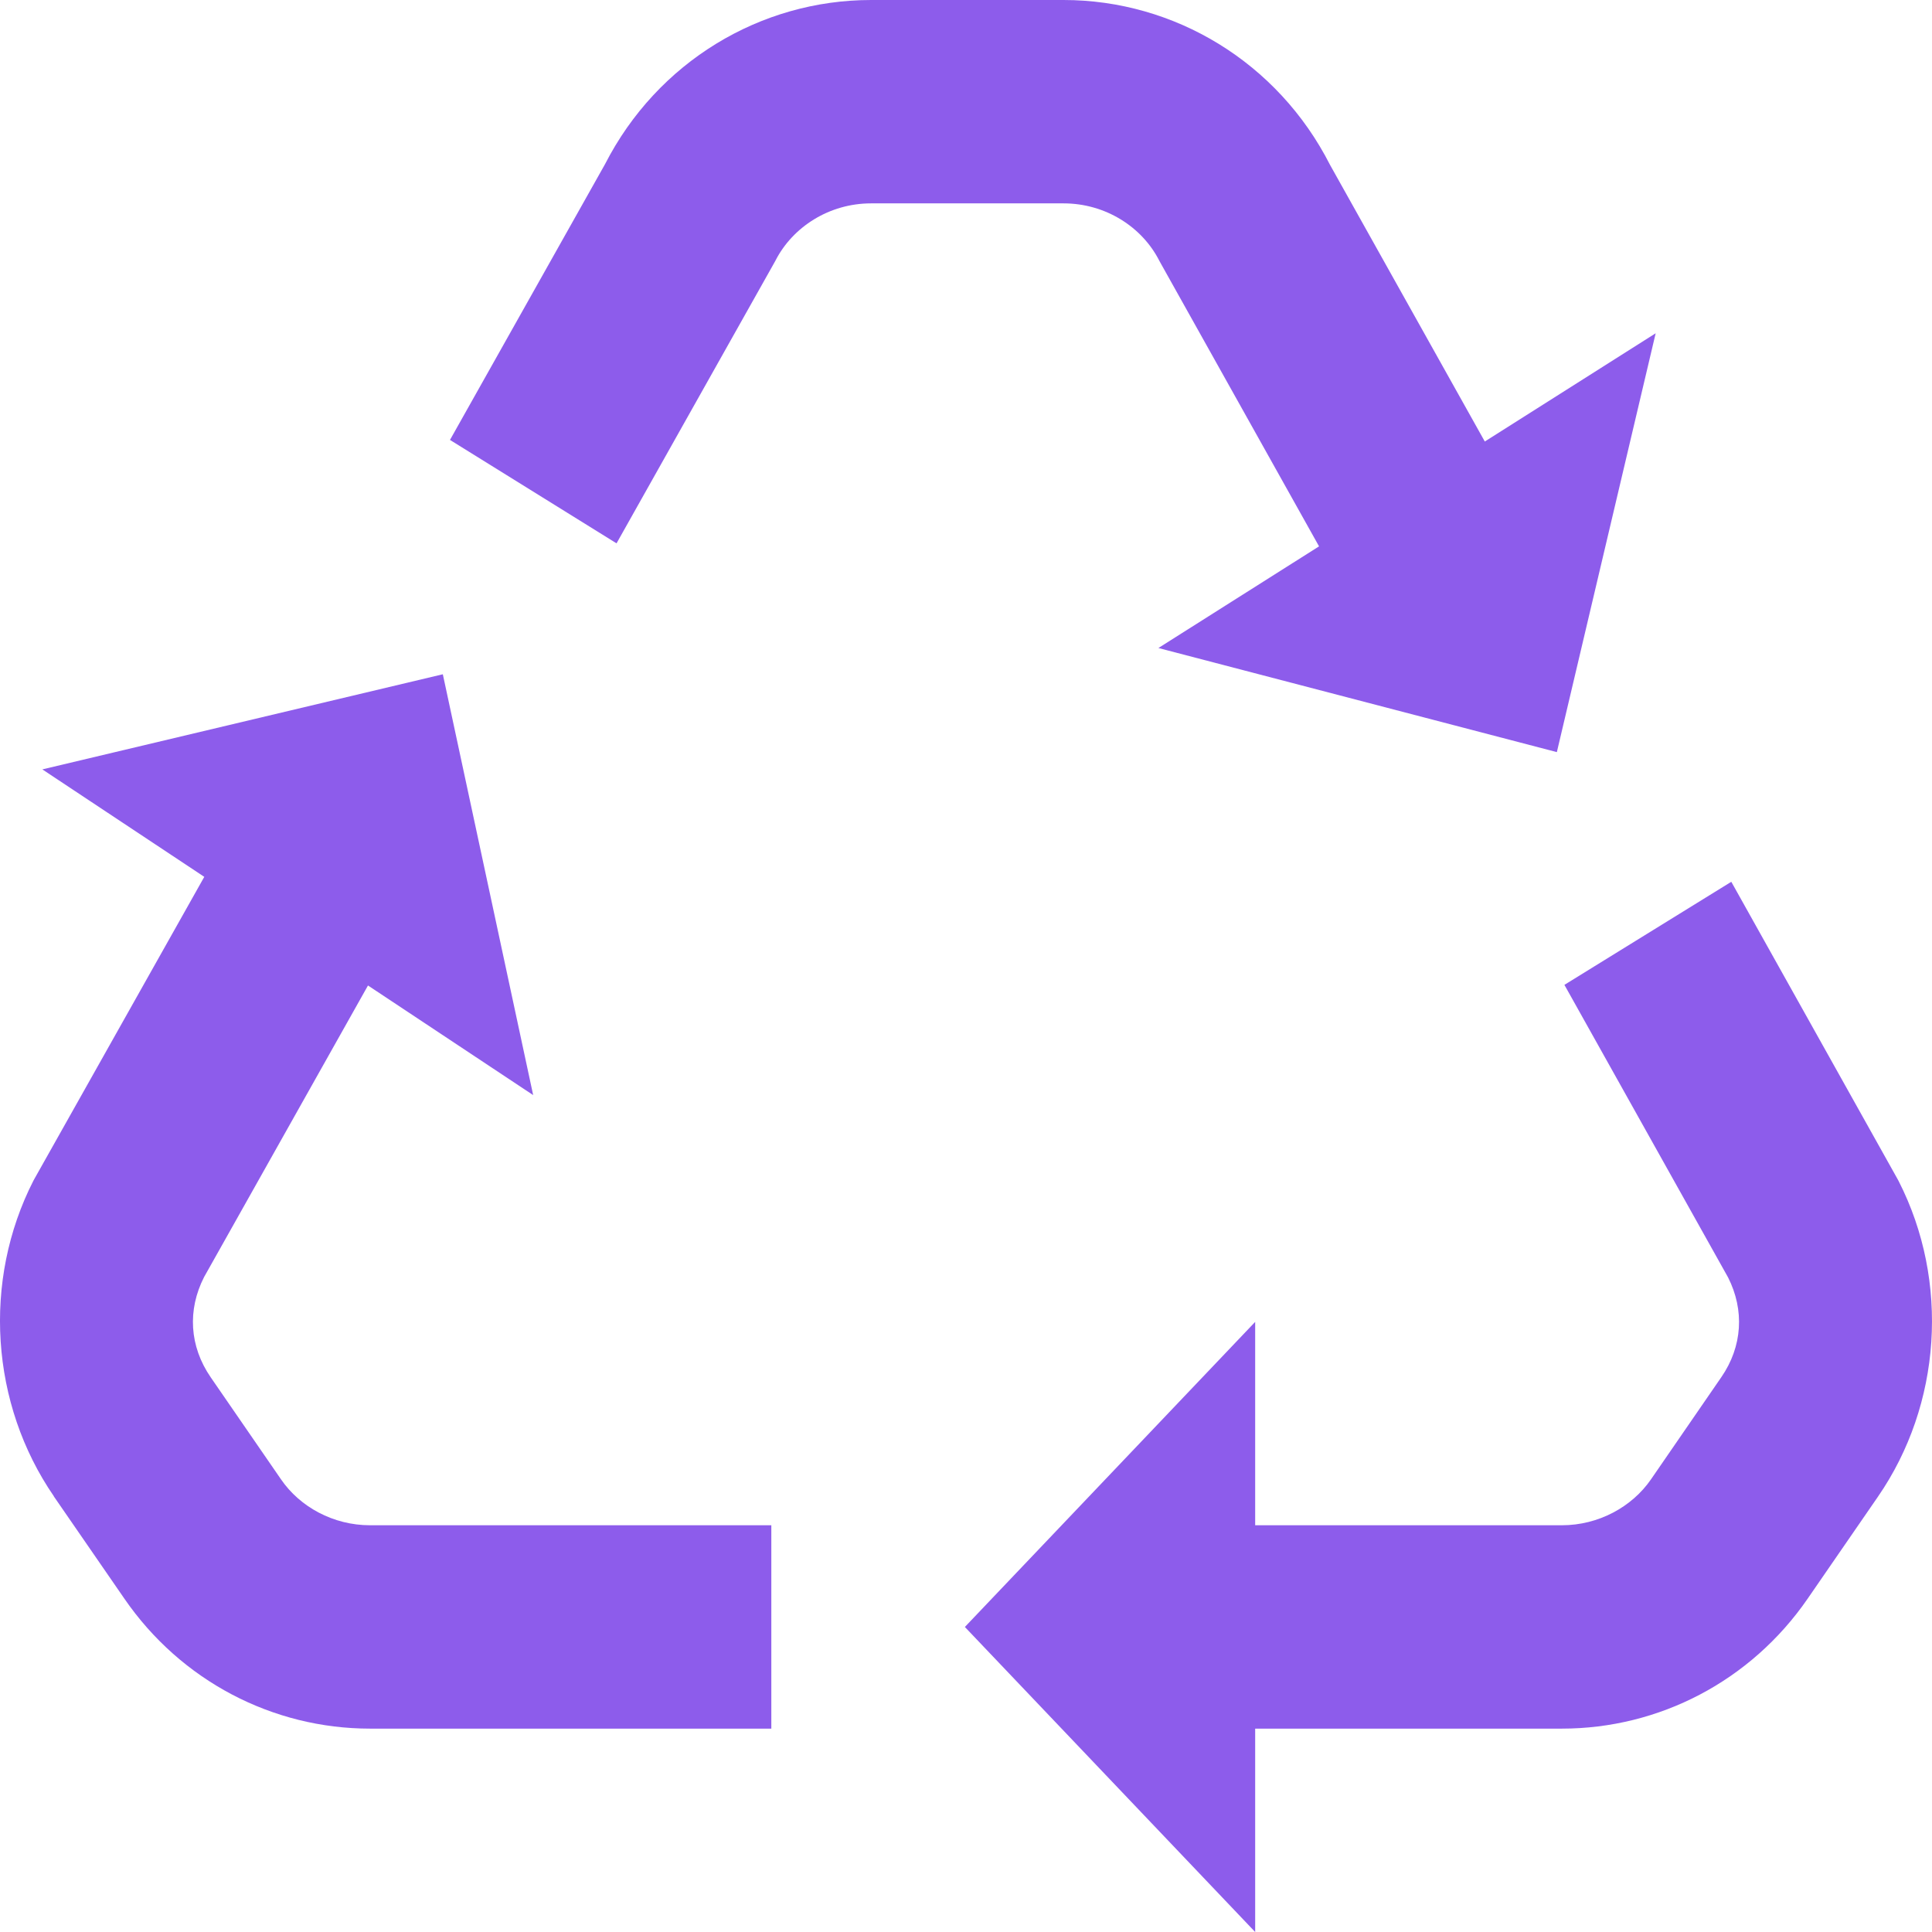 <svg width="34" height="34" viewBox="0 0 34 34" fill="none" xmlns="http://www.w3.org/2000/svg">
<path d="M15.33 0C13.381 0 11.568 1.09 10.647 2.89L7.919 7.742L10.85 9.562L13.63 4.617L13.647 4.586C13.949 3.995 14.592 3.579 15.33 3.579H18.716C19.455 3.579 20.1 3.994 20.402 4.589L20.419 4.62L23.213 9.615L20.386 11.404L27.398 13.236L29.137 5.865L26.13 7.77L23.406 2.901C22.486 1.094 20.668 0 18.716 0H15.33ZM7.793 11.866L0.745 13.54L3.595 15.431L0.605 20.747L0.588 20.778C-0.312 22.54 -0.169 24.708 0.948 26.332V26.335L2.185 28.128C3.184 29.583 4.802 30.421 6.512 30.421H13.574V26.842H6.512C5.865 26.842 5.278 26.519 4.946 26.035L3.708 24.238C3.333 23.693 3.296 23.052 3.592 22.473L6.476 17.343L9.383 19.272L7.793 11.866ZM30.468 15.518L27.531 17.332L30.411 22.48C30.703 23.056 30.665 23.697 30.291 24.238L29.054 26.035C28.72 26.519 28.131 26.842 27.487 26.842H22.089V23.263L16.98 28.632L22.089 34V30.421H27.487C29.194 30.421 30.81 29.587 31.811 28.135L33.049 26.339C34.166 24.719 34.313 22.553 33.415 20.789L33.398 20.757L30.468 15.518Z" fill="#8D5CEB"/>
</svg>
